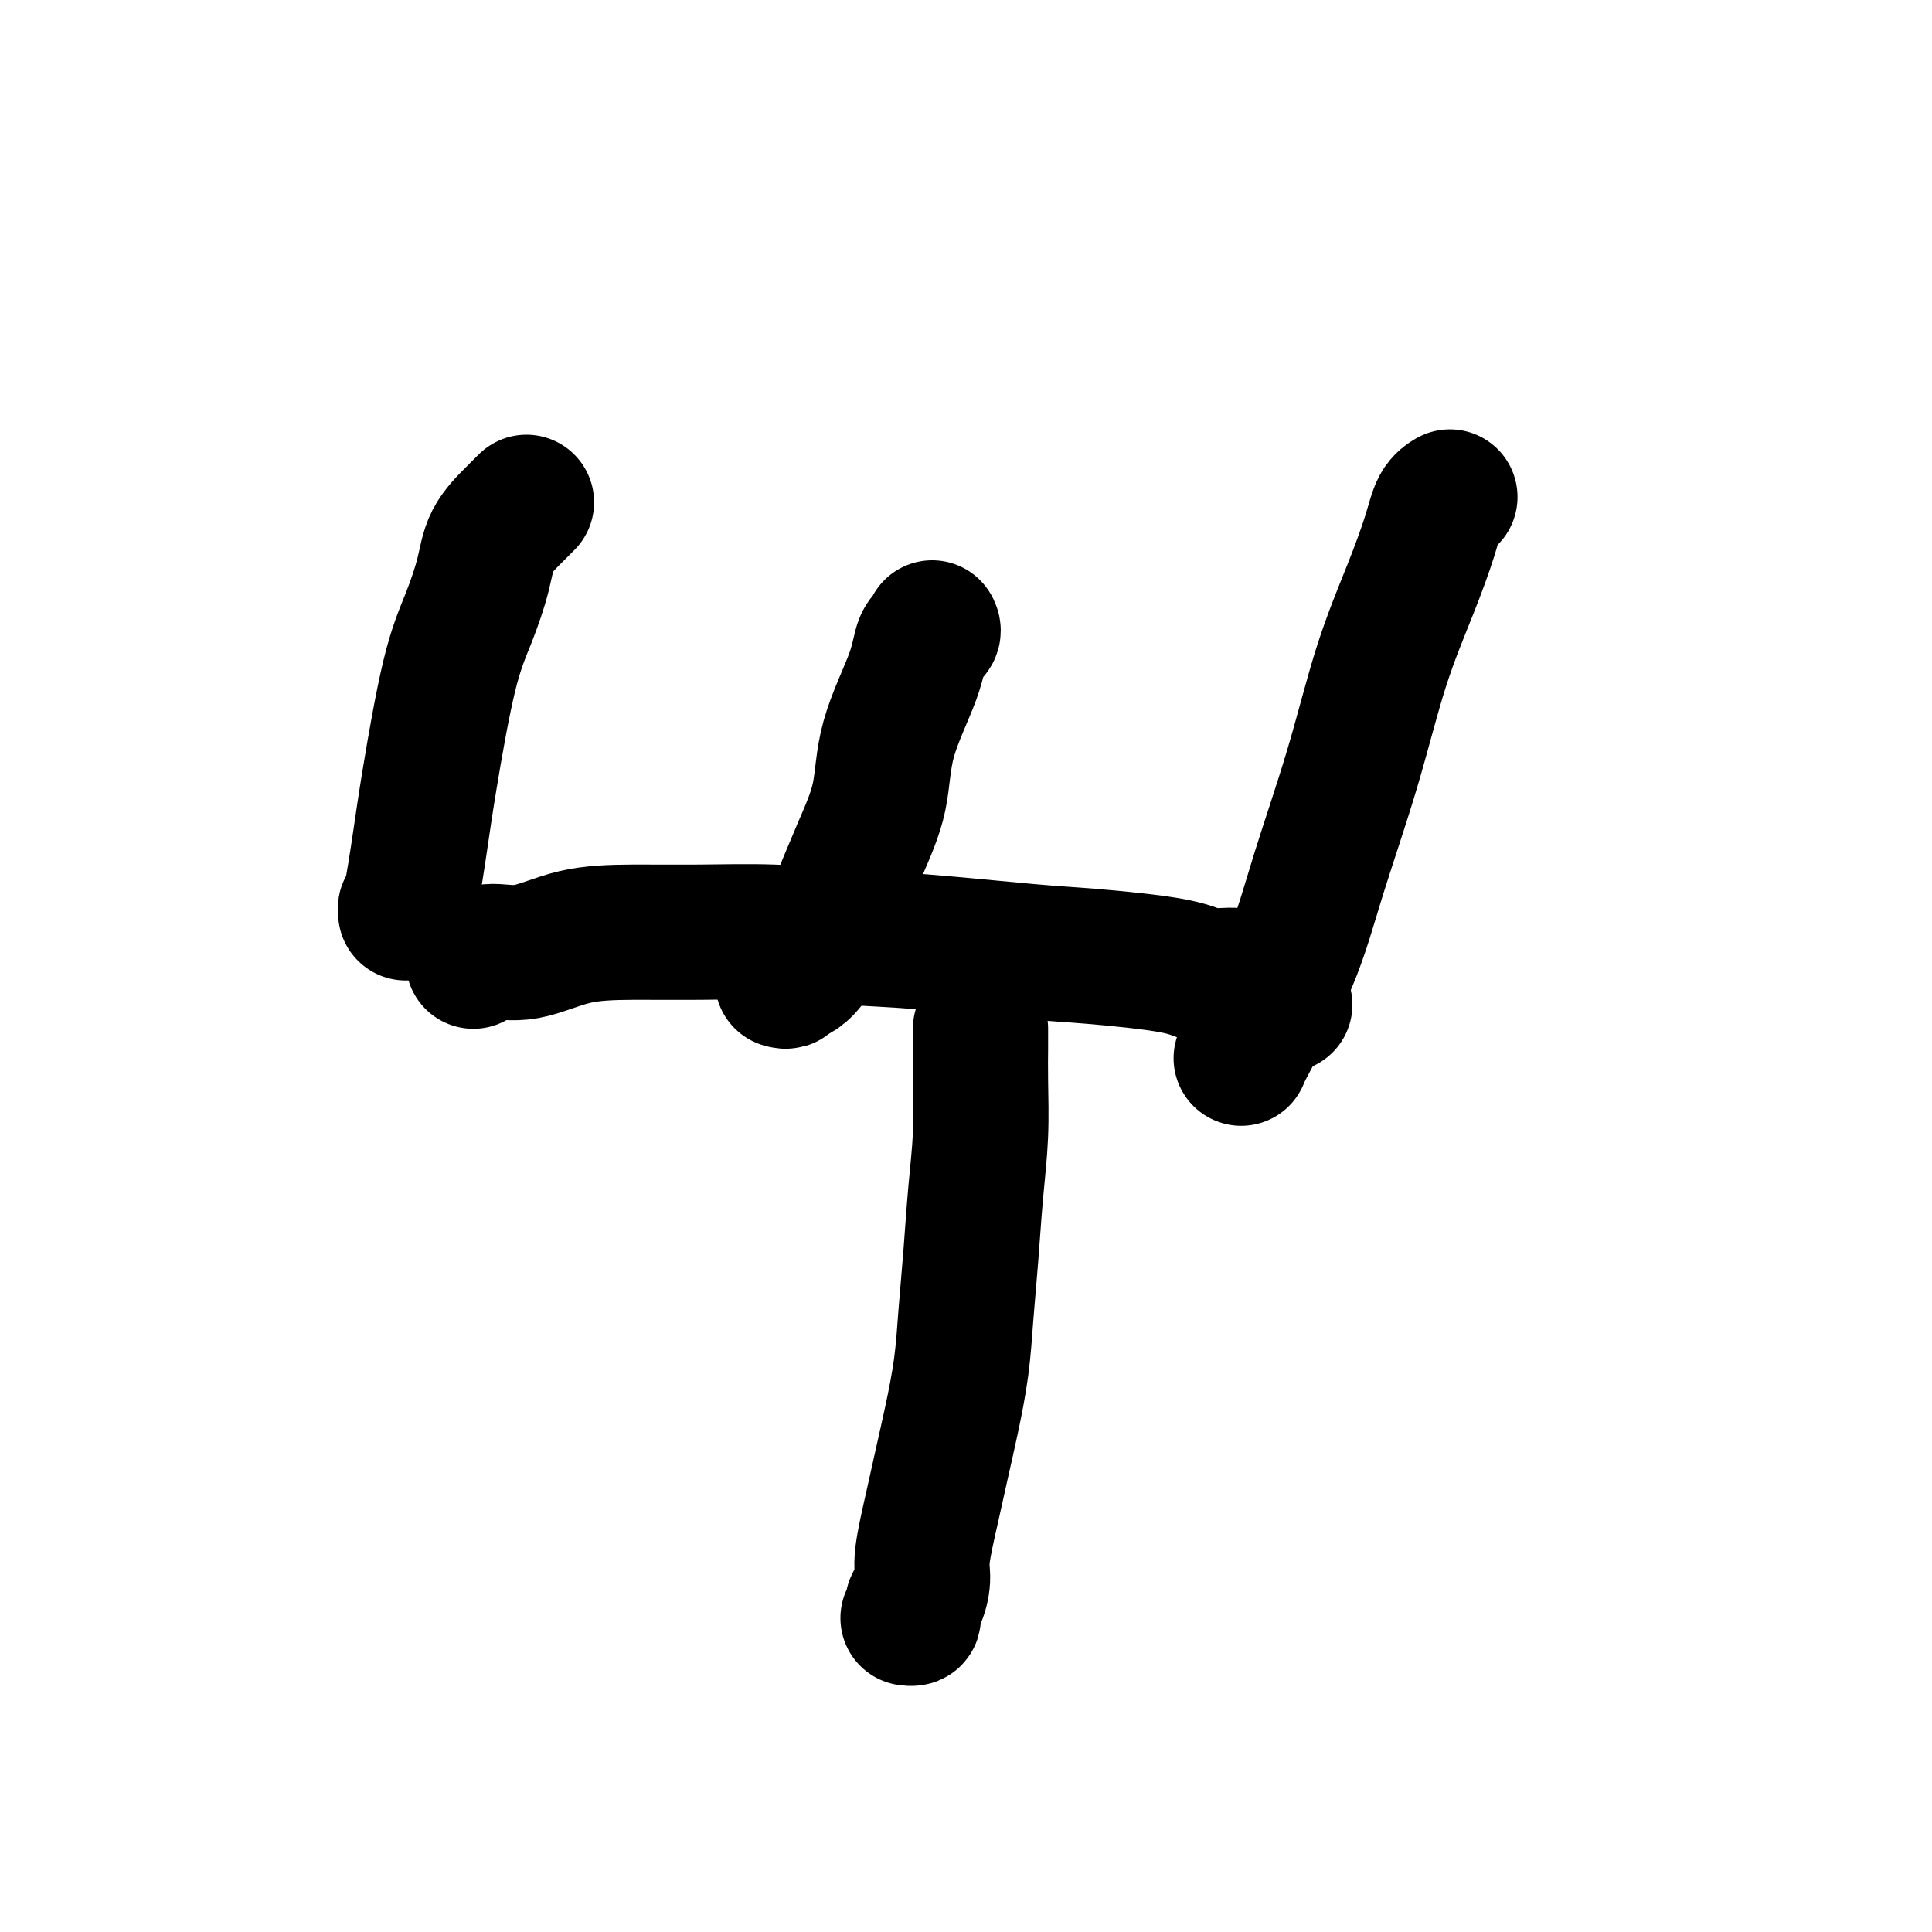 <svg viewBox='0 0 400 400' version='1.1' xmlns='http://www.w3.org/2000/svg' xmlns:xlink='http://www.w3.org/1999/xlink'><g fill='none' stroke='#000000' stroke-width='28' stroke-linecap='round' stroke-linejoin='round'><path d='M203,213c-0.002,0.226 -0.003,0.452 0,1c0.003,0.548 0.012,1.418 0,3c-0.012,1.582 -0.045,3.875 0,7c0.045,3.125 0.168,7.083 0,11c-0.168,3.917 -0.625,7.794 -1,12c-0.375,4.206 -0.667,8.740 -1,13c-0.333,4.260 -0.708,8.245 -1,12c-0.292,3.755 -0.503,7.281 -1,11c-0.497,3.719 -1.281,7.631 -2,11c-0.719,3.369 -1.372,6.196 -2,9c-0.628,2.804 -1.230,5.587 -2,9c-0.770,3.413 -1.709,7.457 -2,10c-0.291,2.543 0.067,3.585 0,5c-0.067,1.415 -0.557,3.202 -1,4c-0.443,0.798 -0.837,0.606 -1,1c-0.163,0.394 -0.095,1.374 0,2c0.095,0.626 0.218,0.899 0,1c-0.218,0.101 -0.777,0.029 -1,0c-0.223,-0.029 -0.112,-0.014 0,0'/><path d='M98,199c0.234,-0.287 0.468,-0.574 1,-1c0.532,-0.426 1.363,-0.989 3,-1c1.637,-0.011 4.079,0.532 7,0c2.921,-0.532 6.320,-2.139 10,-3c3.680,-0.861 7.642,-0.975 12,-1c4.358,-0.025 9.111,0.039 14,0c4.889,-0.039 9.913,-0.180 15,0c5.087,0.180 10.237,0.681 15,1c4.763,0.319 9.139,0.458 16,1c6.861,0.542 16.208,1.489 22,2c5.792,0.511 8.030,0.588 13,1c4.970,0.412 12.672,1.161 17,2c4.328,0.839 5.282,1.769 7,2c1.718,0.231 4.201,-0.236 6,0c1.799,0.236 2.913,1.174 4,2c1.087,0.826 2.147,1.541 3,2c0.853,0.459 1.499,0.662 2,1c0.501,0.338 0.857,0.811 1,1c0.143,0.189 0.071,0.095 0,0'/><path d='M84,189c-0.062,-0.495 -0.124,-0.989 0,-1c0.124,-0.011 0.434,0.462 1,-2c0.566,-2.462 1.388,-7.857 2,-12c0.612,-4.143 1.016,-7.033 2,-13c0.984,-5.967 2.550,-15.010 4,-21c1.450,-5.990 2.784,-8.928 4,-12c1.216,-3.072 2.316,-6.277 3,-9c0.684,-2.723 0.954,-4.965 2,-7c1.046,-2.035 2.868,-3.865 4,-5c1.132,-1.135 1.574,-1.575 2,-2c0.426,-0.425 0.836,-0.836 1,-1c0.164,-0.164 0.082,-0.082 0,0'/><path d='M162,203c0.442,0.116 0.883,0.233 1,0c0.117,-0.233 -0.091,-0.815 0,-1c0.091,-0.185 0.480,0.026 1,0c0.520,-0.026 1.169,-0.291 2,-1c0.831,-0.709 1.844,-1.863 3,-4c1.156,-2.137 2.457,-5.259 4,-9c1.543,-3.741 3.329,-8.102 5,-12c1.671,-3.898 3.226,-7.335 4,-11c0.774,-3.665 0.768,-7.560 2,-12c1.232,-4.440 3.703,-9.424 5,-13c1.297,-3.576 1.420,-5.742 2,-7c0.580,-1.258 1.618,-1.608 2,-2c0.382,-0.392 0.109,-0.826 0,-1c-0.109,-0.174 -0.055,-0.087 0,0'/><path d='M257,219c-0.020,0.076 -0.040,0.152 0,0c0.040,-0.152 0.140,-0.532 2,-4c1.860,-3.468 5.480,-10.022 8,-16c2.520,-5.978 3.939,-11.378 6,-18c2.061,-6.622 4.764,-14.467 7,-22c2.236,-7.533 4.004,-14.754 6,-21c1.996,-6.246 4.220,-11.516 6,-16c1.780,-4.484 3.116,-8.181 4,-11c0.884,-2.819 1.315,-4.759 2,-6c0.685,-1.241 1.624,-1.783 2,-2c0.376,-0.217 0.188,-0.108 0,0'/></g>
</svg>